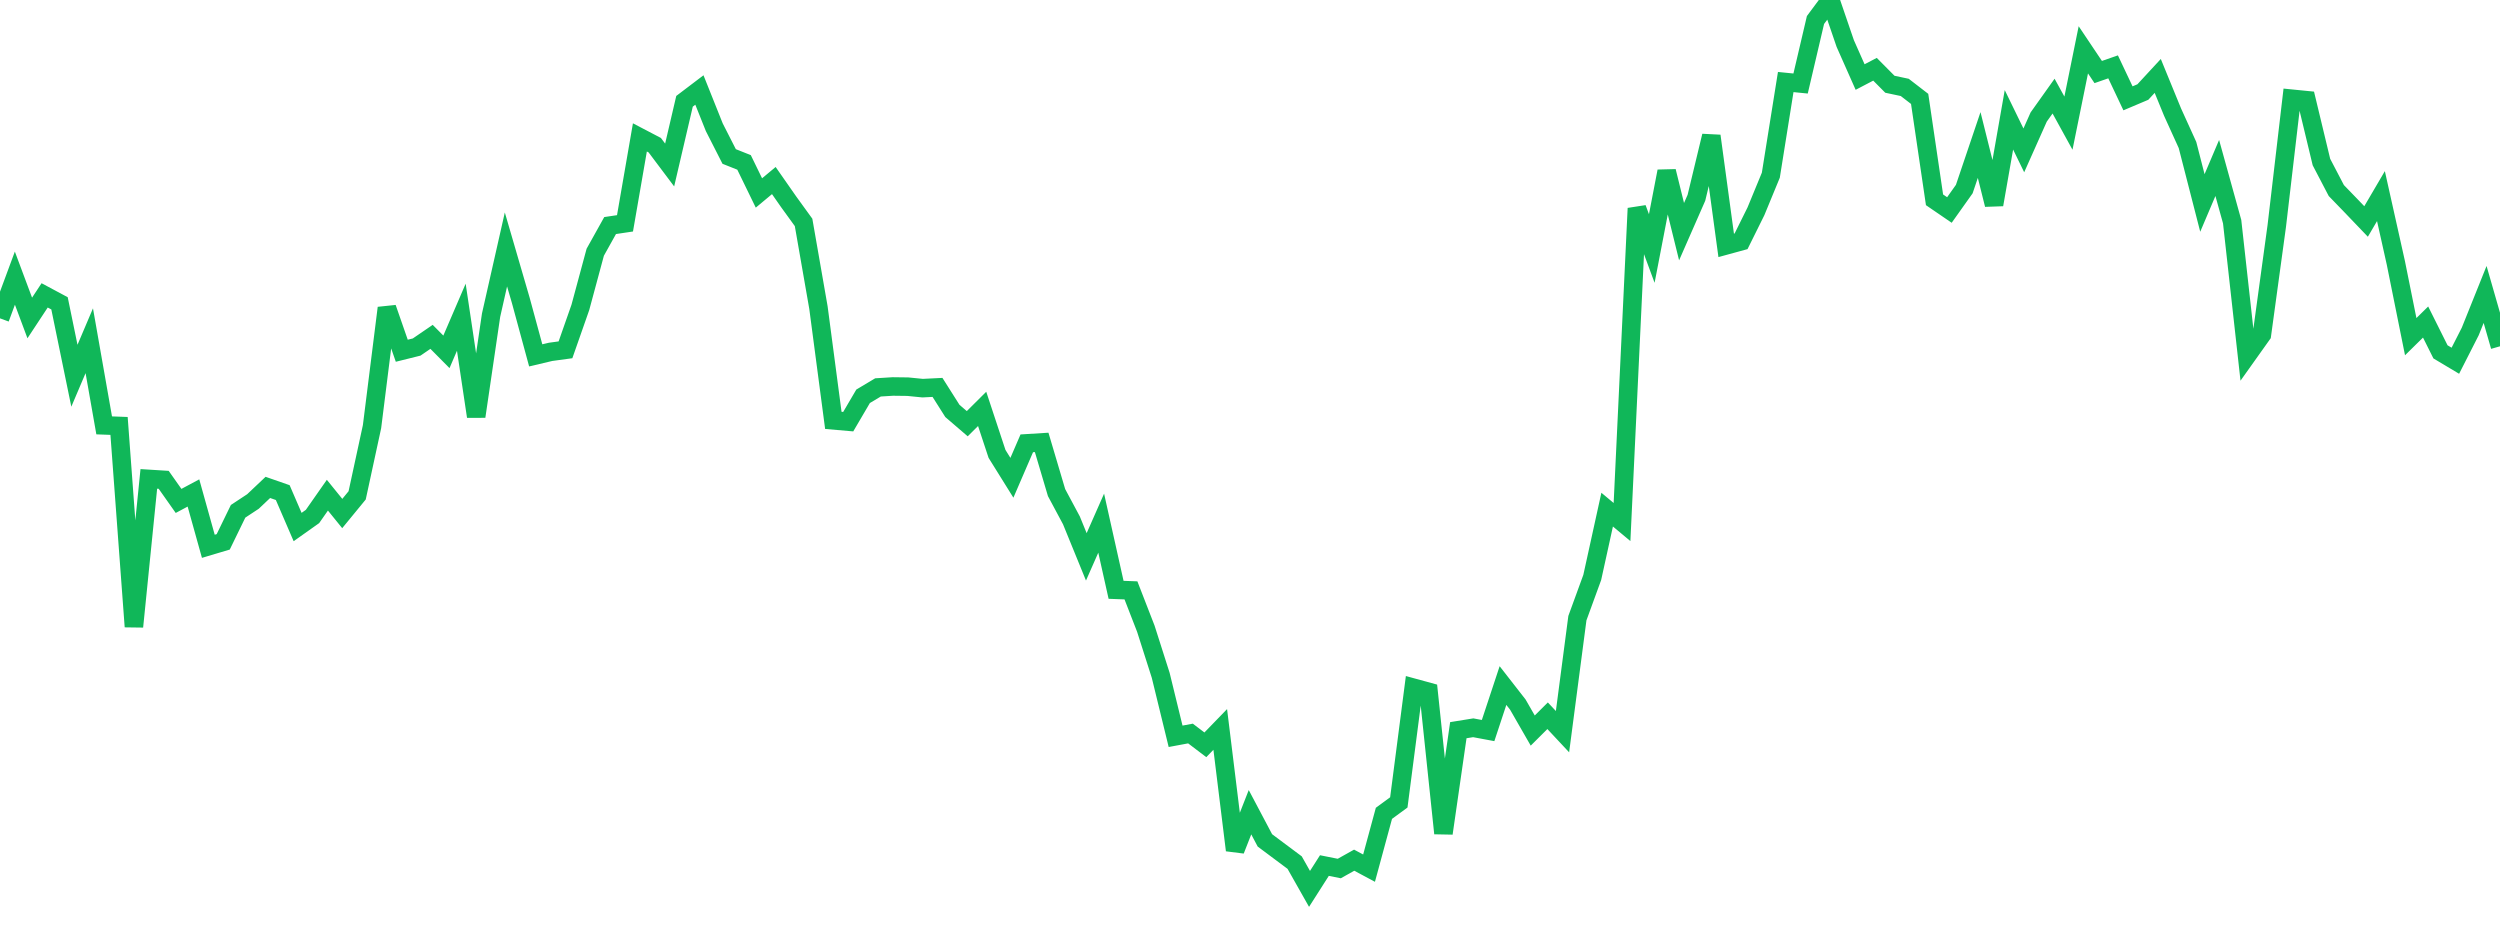 <?xml version="1.0" standalone="no"?>
<!DOCTYPE svg PUBLIC "-//W3C//DTD SVG 1.1//EN" "http://www.w3.org/Graphics/SVG/1.1/DTD/svg11.dtd">
<svg width="135" height="50" viewBox="0 0 135 50" preserveAspectRatio="none" class="sparkline" xmlns="http://www.w3.org/2000/svg"
xmlns:xlink="http://www.w3.org/1999/xlink"><path  class="sparkline--line" d="M 0 17.19 L 0 17.19 L 0.804 15.02 L 1.607 17.17 L 2.411 15.95 L 3.214 16.38 L 4.018 20.29 L 4.821 18.4 L 5.625 22.97 L 6.429 23 L 7.232 33.84 L 8.036 25.86 L 8.839 25.91 L 9.643 27.05 L 10.446 26.62 L 11.25 29.5 L 12.054 29.26 L 12.857 27.61 L 13.661 27.08 L 14.464 26.32 L 15.268 26.6 L 16.071 28.46 L 16.875 27.89 L 17.679 26.74 L 18.482 27.73 L 19.286 26.75 L 20.089 23.04 L 20.893 16.63 L 21.696 18.94 L 22.5 18.74 L 23.304 18.19 L 24.107 19 L 24.911 17.13 L 25.714 22.49 L 26.518 17.02 L 27.321 13.47 L 28.125 16.23 L 28.929 19.19 L 29.732 19 L 30.536 18.89 L 31.339 16.6 L 32.143 13.62 L 32.946 12.18 L 33.75 12.06 L 34.554 7.42 L 35.357 7.84 L 36.161 8.91 L 36.964 5.47 L 37.768 4.86 L 38.571 6.87 L 39.375 8.45 L 40.179 8.77 L 40.982 10.42 L 41.786 9.75 L 42.589 10.9 L 43.393 12.01 L 44.196 16.61 L 45 22.7 L 45.804 22.77 L 46.607 21.4 L 47.411 20.92 L 48.214 20.87 L 49.018 20.88 L 49.821 20.96 L 50.625 20.92 L 51.429 22.19 L 52.232 22.88 L 53.036 22.08 L 53.839 24.51 L 54.643 25.8 L 55.446 23.94 L 56.25 23.89 L 57.054 26.6 L 57.857 28.1 L 58.661 30.07 L 59.464 28.25 L 60.268 31.85 L 61.071 31.88 L 61.875 33.95 L 62.679 36.47 L 63.482 39.76 L 64.286 39.61 L 65.089 40.22 L 65.893 39.39 L 66.696 45.91 L 67.5 43.86 L 68.304 45.38 L 69.107 45.98 L 69.911 46.58 L 70.714 48 L 71.518 46.74 L 72.321 46.9 L 73.125 46.45 L 73.929 46.88 L 74.732 43.92 L 75.536 43.33 L 76.339 37.14 L 77.143 37.36 L 77.946 45 L 78.75 39.43 L 79.554 39.3 L 80.357 39.45 L 81.161 37.02 L 81.964 38.05 L 82.768 39.45 L 83.571 38.65 L 84.375 39.51 L 85.179 33.38 L 85.982 31.18 L 86.786 27.52 L 87.589 28.19 L 88.393 11.25 L 89.196 13.42 L 90 9.25 L 90.804 12.51 L 91.607 10.68 L 92.411 7.34 L 93.214 13.25 L 94.018 13.03 L 94.821 11.41 L 95.625 9.46 L 96.429 4.43 L 97.232 4.51 L 98.036 1.08 L 98.839 0 L 99.643 2.35 L 100.446 4.16 L 101.25 3.74 L 102.054 4.55 L 102.857 4.72 L 103.661 5.34 L 104.464 10.79 L 105.268 11.34 L 106.071 10.21 L 106.875 7.83 L 107.679 11.05 L 108.482 6.47 L 109.286 8.12 L 110.089 6.32 L 110.893 5.19 L 111.696 6.65 L 112.5 2.69 L 113.304 3.89 L 114.107 3.61 L 114.911 5.31 L 115.714 4.97 L 116.518 4.1 L 117.321 6.06 L 118.125 7.83 L 118.929 10.96 L 119.732 9.07 L 120.536 11.97 L 121.339 19.2 L 122.143 18.07 L 122.946 12.2 L 123.75 5.33 L 124.554 5.41 L 125.357 8.75 L 126.161 10.29 L 126.964 11.12 L 127.768 11.96 L 128.571 10.59 L 129.375 14.19 L 130.179 18.18 L 130.982 17.39 L 131.786 19 L 132.589 19.48 L 133.393 17.9 L 134.196 15.9 L 135 18.7" fill="none" stroke-width="1" stroke="#10b759"></path></svg>